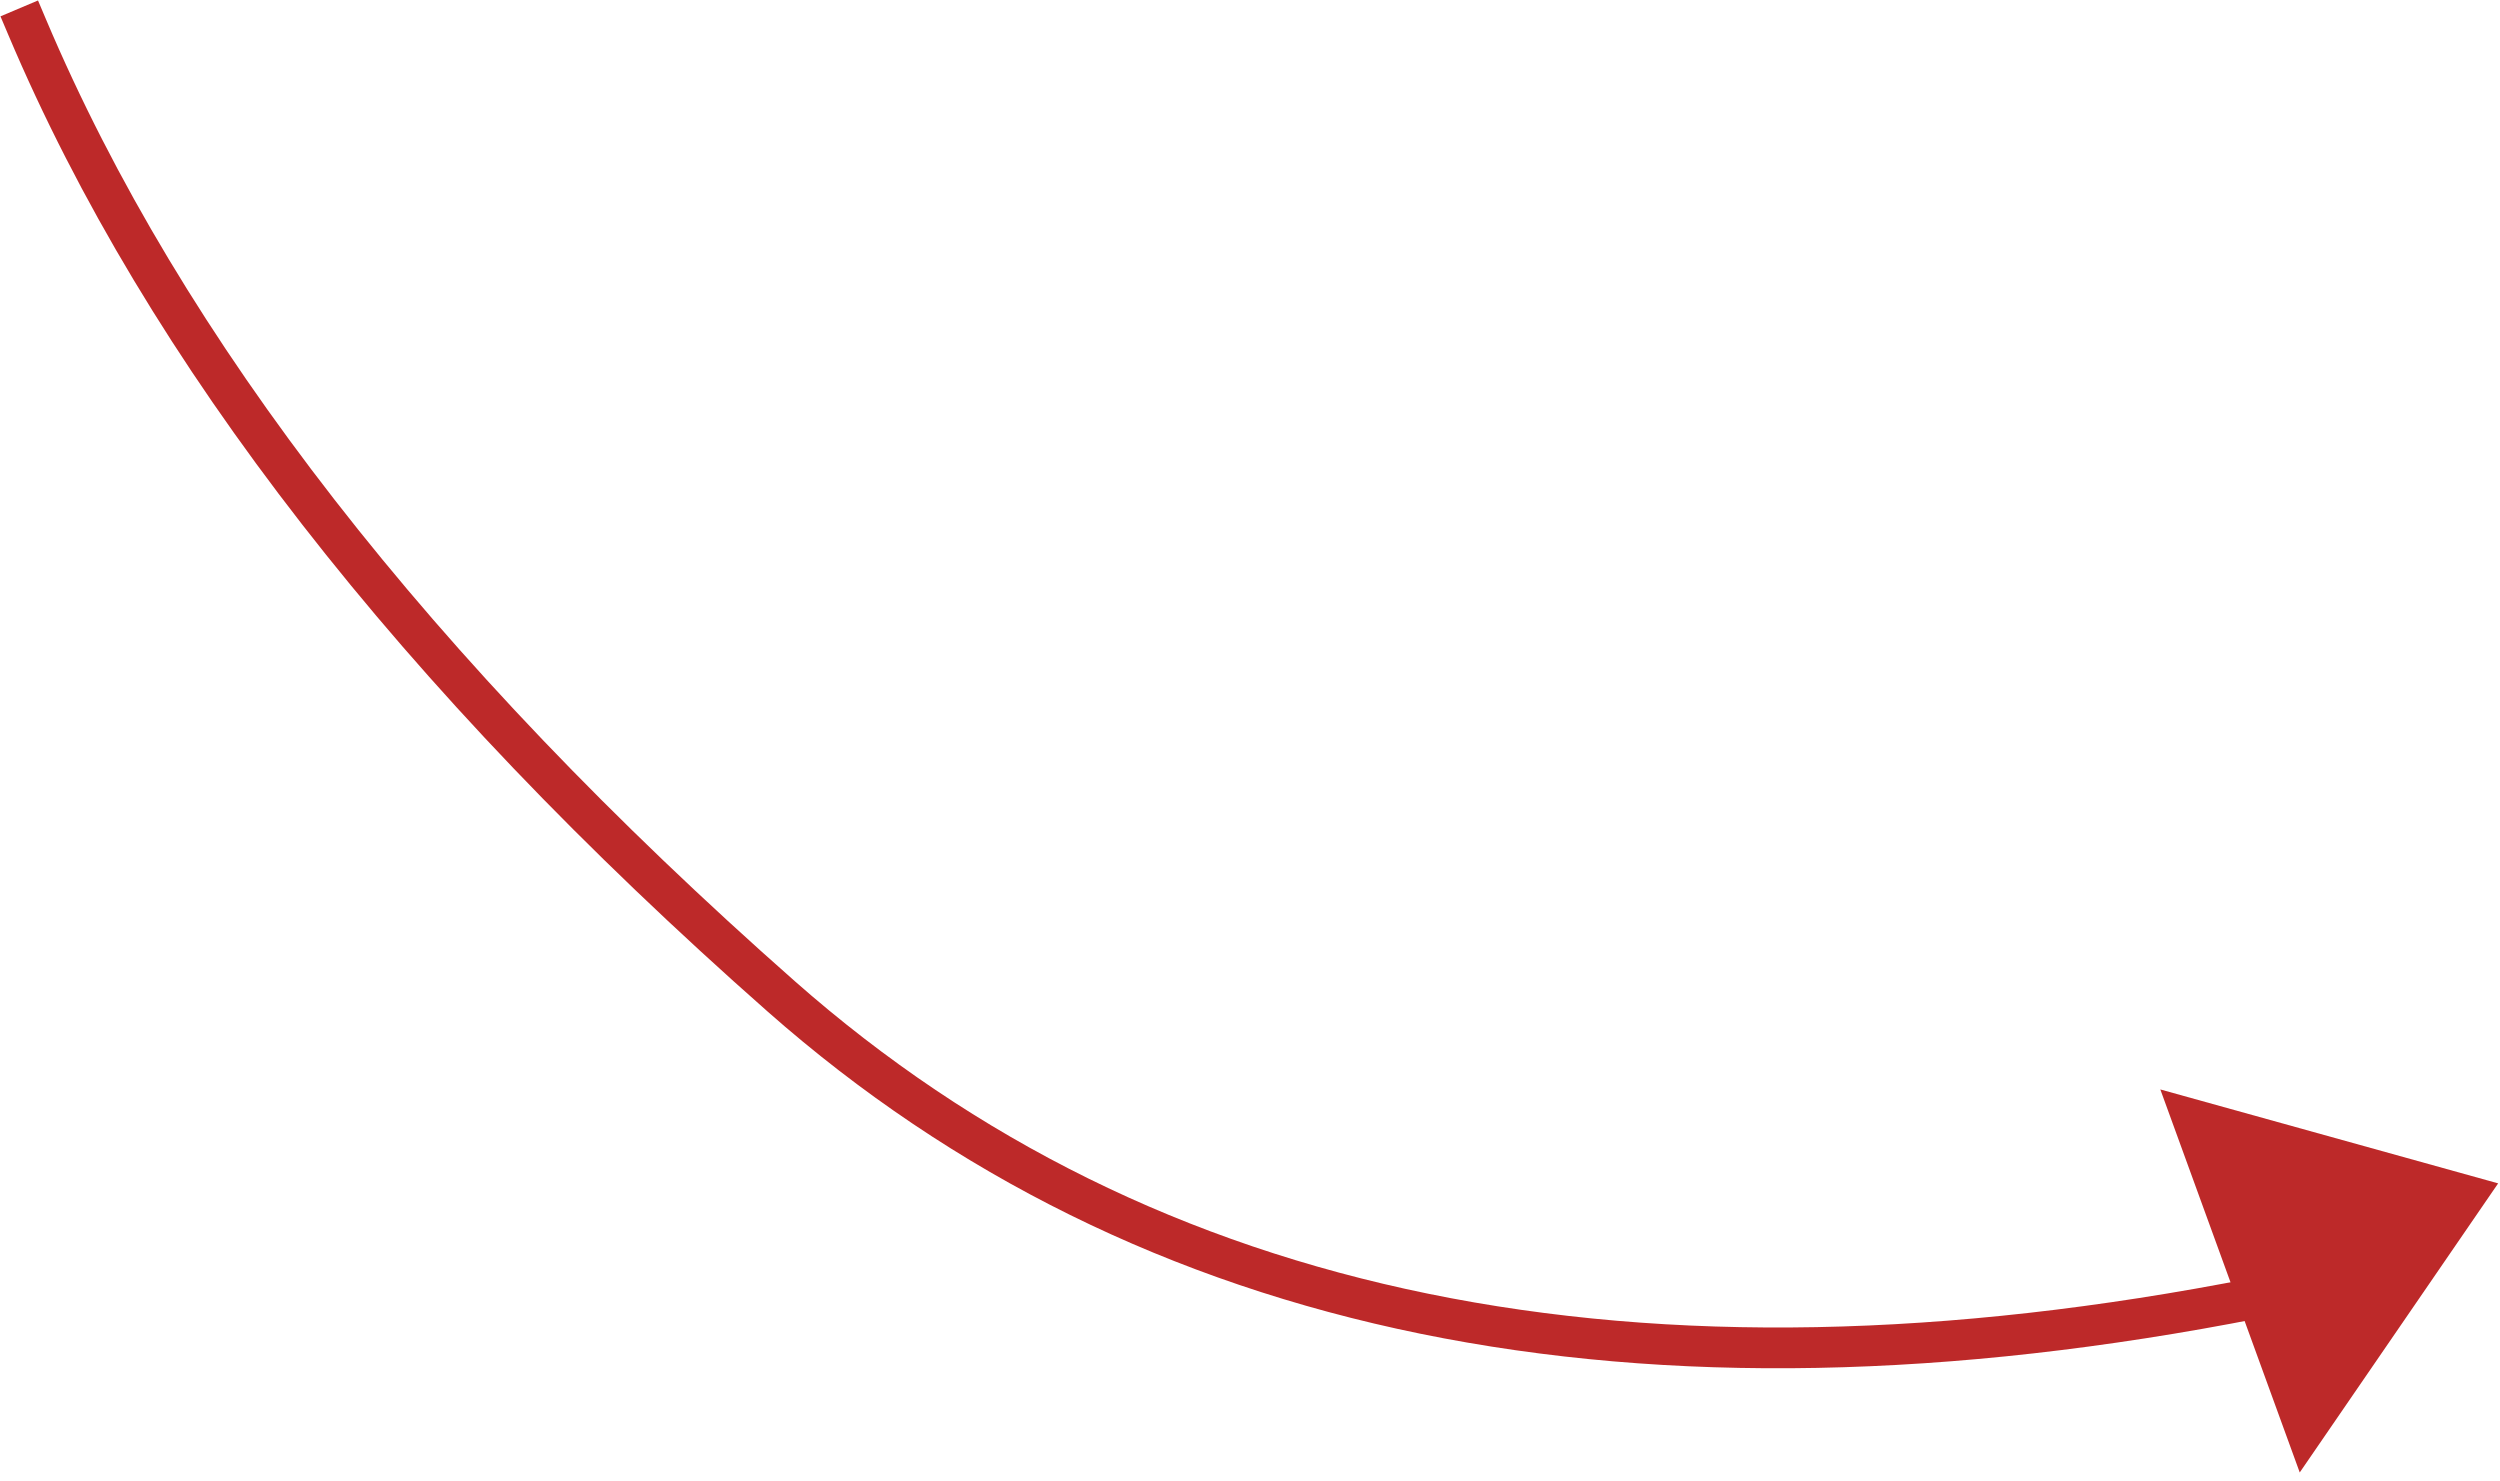<?xml version="1.0" encoding="UTF-8"?>
<svg width="184px" height="109px" viewBox="0 0 184 109" version="1.1" xmlns="http://www.w3.org/2000/svg" xmlns:xlink="http://www.w3.org/1999/xlink">
    <!-- Generator: Sketch 44.1 (41455) - http://www.bohemiancoding.com/sketch -->
    <title>Group 2</title>
    <desc>Created with Sketch.</desc>
    <defs></defs>
    <g id="Page-1" stroke="none" stroke-width="1" fill="none" fill-rule="evenodd">
        <g id="Desktop-HD" transform="translate(-437, -843)">
            <g id="Group-2" transform="translate(439, 845)">
                <path d="M0,0 C10.069,23.801 28.566,47.577 55.492,71.328 C82.418,95.079 118.618,102.48 164.094,93.531" id="Line" stroke="#BD2929" stroke-width="3" stroke-linecap="square"></path>
                <polygon id="Triangle" fill="#BD2929" transform="translate(171.997, 88.687) rotate(70) translate(-171.997, -88.687) " points="171.997 78.187 186.997 99.187 156.997 99.187"></polygon>
            </g>
        </g>
    </g>
</svg>